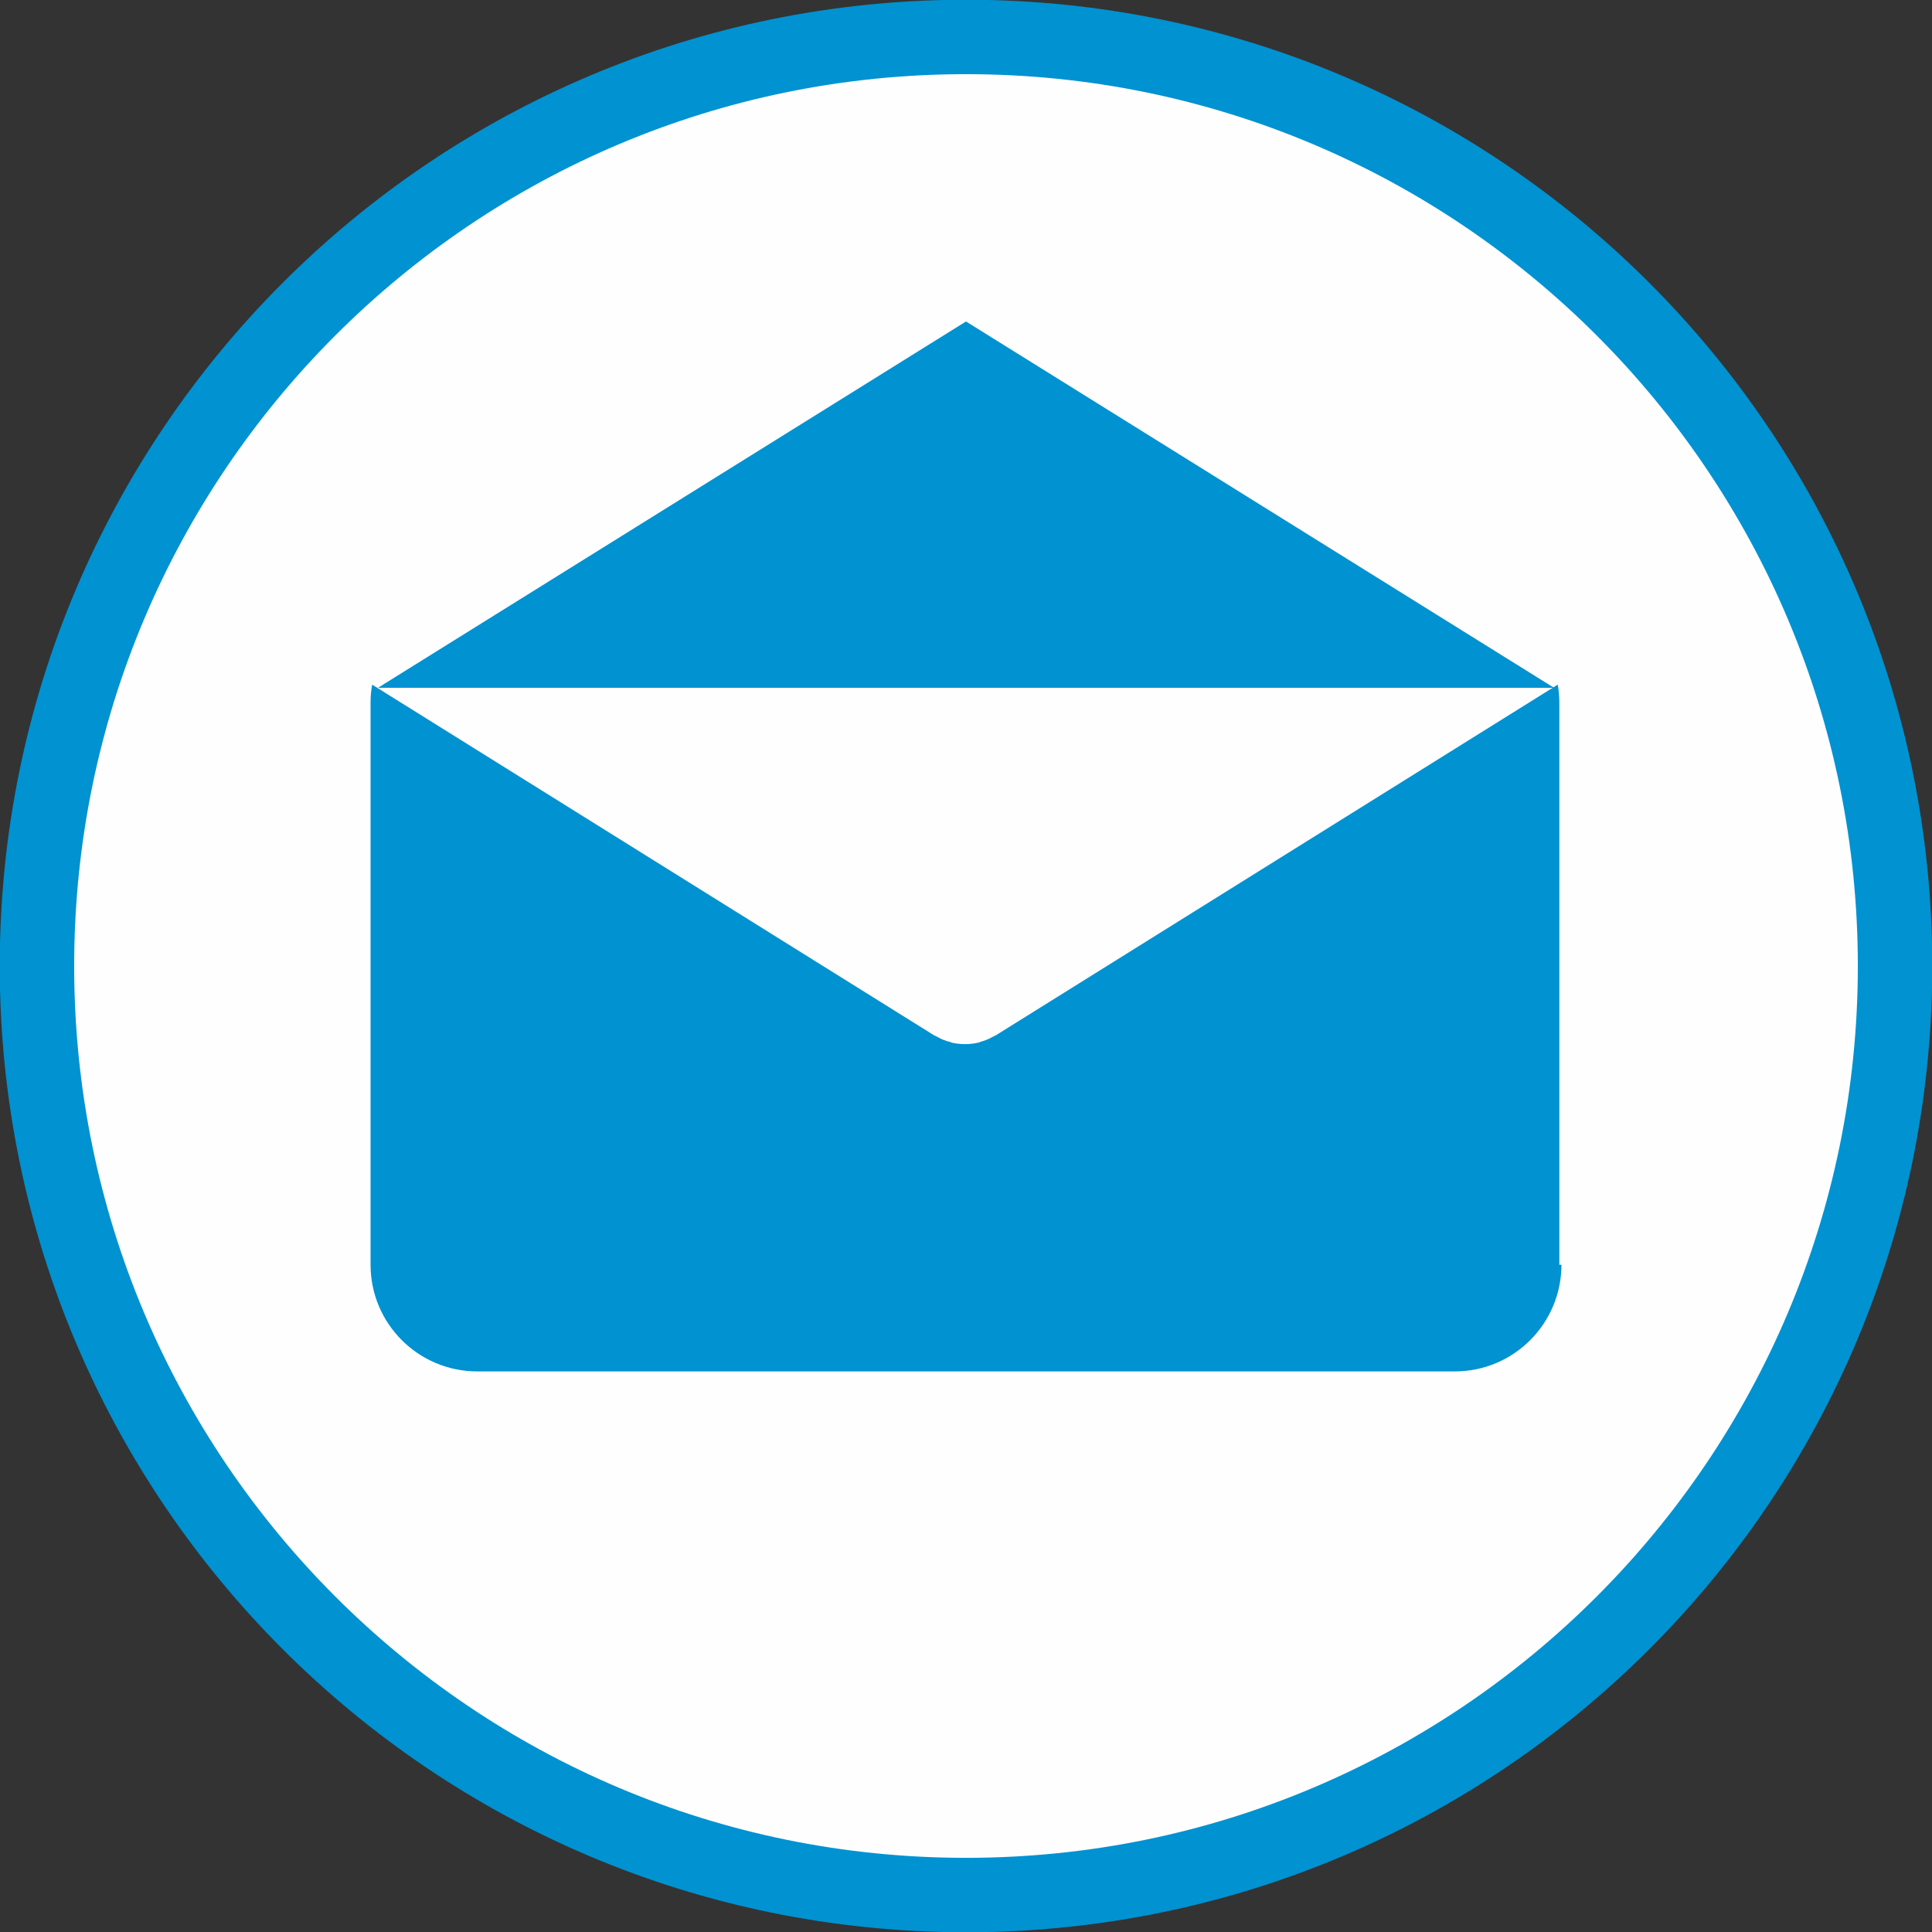 <?xml version="1.0" encoding="UTF-8"?>
<!DOCTYPE svg PUBLIC "-//W3C//DTD SVG 1.1//EN" "http://www.w3.org/Graphics/SVG/1.1/DTD/svg11.dtd">
<!-- Creator: CorelDRAW -->
<svg xmlns="http://www.w3.org/2000/svg" xml:space="preserve" width="13.011mm" height="13.011mm" version="1.1" style="shape-rendering:geometricPrecision; text-rendering:geometricPrecision; image-rendering:optimizeQuality; fill-rule:evenodd; clip-rule:evenodd"
viewBox="0 0 36.6 36.6"
 xmlns:xlink="http://www.w3.org/1999/xlink"
 xmlns:xodm="http://www.corel.com/coreldraw/odm/2003">
 <rect x="0" y="0" width="36.6" height="36.6" fill="#333333" stroke="none"/>
 <defs>
  <style type="text/css">
   <![CDATA[
    .str0 {stroke:#0092D1;stroke-width:1.41;stroke-miterlimit:22.926}
    .fil0 {fill:#FEFEFE}
    .fil1 {fill:#0092D1}
   ]]>
  </style>
 </defs>
 <g id="Capa_x0020_1">
  <g id="_2169253768432">
   <path class="fil0 str0" d="M18.3 0.7c-9.72,0 -17.6,7.88 -17.6,17.6 0,9.72 7.88,17.6 17.6,17.6 9.72,0 17.6,-7.88 17.6,-17.6 0,-9.72 -7.88,-17.6 -17.6,-17.6z"/>
   <g>
    <path class="fil1" d="M29.58 23.96l-0 0c0,1.11 -0.9,2.02 -2.02,2.02l-18.52 0c-1.11,0 -2.02,-0.9 -2.02,-2.02l0 -10.65c0,-0.12 0.01,-0.23 0.03,-0.34l10.64 6.64c0.01,0.01 0.03,0.01 0.04,0.02 0.01,0.01 0.03,0.01 0.04,0.02 0.07,0.04 0.15,0.07 0.23,0.09 0.01,0 0.02,0 0.02,0.01 0.09,0.02 0.17,0.03 0.26,0.03l0 0c0,0 0,0 0,0 0.09,0 0.18,-0.01 0.26,-0.03 0.01,-0 0.02,-0 0.02,-0.01 0.08,-0.02 0.16,-0.05 0.23,-0.09 0.01,-0.01 0.03,-0.01 0.04,-0.02 0.01,-0.01 0.03,-0.01 0.04,-0.02l10.64 -6.64c0.02,0.11 0.03,0.23 0.03,0.34l0 10.65z"/>
    <polygon class="fil1" points="18.3,6.09 29.44,13.03 7.16,13.03 "/>
   </g>
  </g>
 </g>
</svg>
